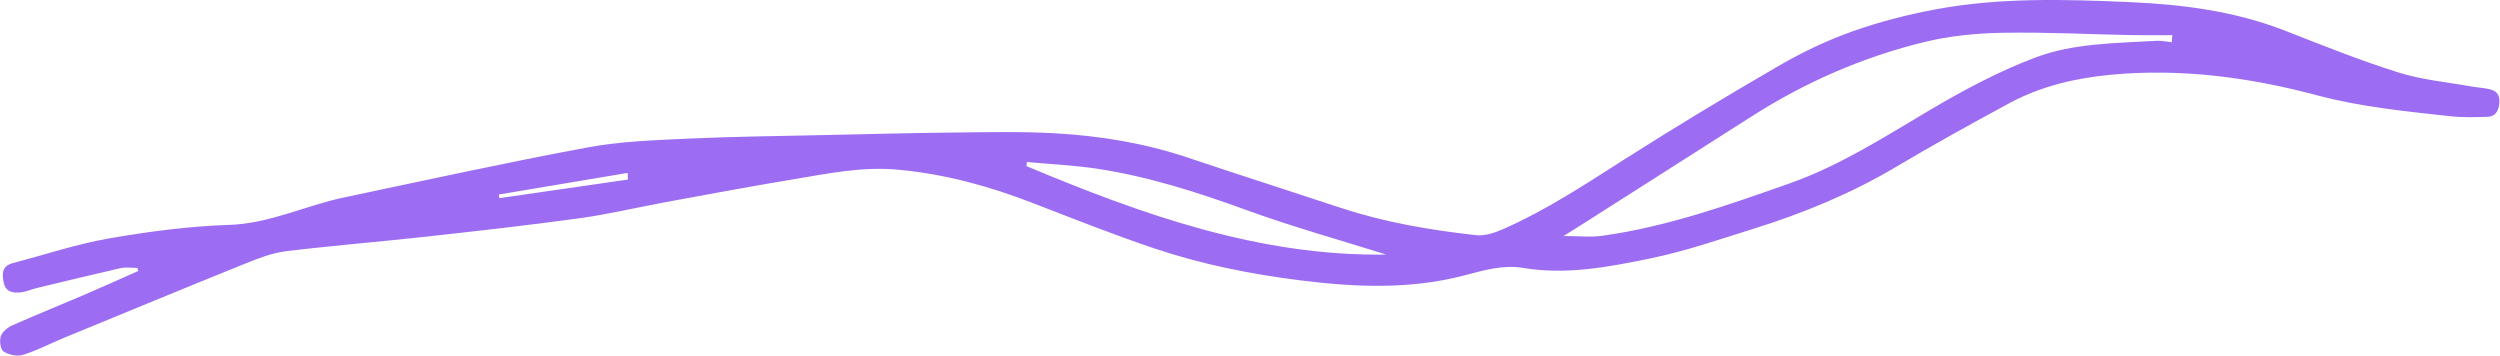 <?xml version="1.0" encoding="UTF-8"?>
<svg xmlns="http://www.w3.org/2000/svg" width="225" height="32" viewBox="0 0 225 32" fill="none">
  <g clip-path="url(#clip0_151_98)">
    <path d="M12.347 24.115C11.856 24.115 11.345 24.024 10.878 24.128C8.348 24.701 5.825 25.316 3.306 25.924C2.805 26.045 2.314 26.274 1.809 26.319C1.162 26.375 0.518 26.278 0.341 25.458C0.167 24.663 0.156 23.944 1.145 23.684C4.03 22.924 6.883 21.969 9.813 21.458C13.387 20.837 17.017 20.358 20.636 20.24C24.28 20.118 27.471 18.507 30.916 17.781C38.22 16.24 45.518 14.639 52.853 13.274C55.829 12.719 58.902 12.618 61.936 12.476C66.011 12.285 70.093 12.25 74.172 12.156C78.083 12.069 81.995 11.969 85.906 11.927C88.902 11.896 91.909 11.826 94.898 11.993C98.977 12.219 103 12.875 106.897 14.184C111.48 15.722 116.084 17.191 120.674 18.708C124.638 20.017 128.727 20.708 132.858 21.167C133.655 21.253 134.566 20.938 135.332 20.597C139.118 18.927 142.56 16.667 146.04 14.444C150.675 11.486 155.391 8.649 160.148 5.892C162.232 4.684 164.445 3.635 166.714 2.826C169.133 1.965 171.656 1.319 174.182 0.847C179.956 -0.236 185.816 -0.066 191.634 0.188C196.391 0.392 201.138 0.997 205.648 2.76C209.02 4.08 212.389 5.431 215.841 6.517C217.967 7.188 220.243 7.389 222.456 7.788C223.017 7.889 223.598 7.906 224.148 8.049C224.816 8.219 225.018 8.705 224.931 9.385C224.844 10.056 224.537 10.5 223.855 10.517C222.759 10.545 221.652 10.587 220.567 10.465C216.533 10.021 212.493 9.632 208.55 8.58C202.495 6.965 196.343 6.142 190.068 6.719C186.846 7.014 183.7 7.74 180.833 9.292C177.401 11.146 173.987 13.035 170.636 15.024C166.596 17.42 162.298 19.191 157.837 20.583C154.757 21.545 151.684 22.608 148.532 23.257C144.773 24.031 140.963 24.767 137.065 24.111C135.266 23.809 133.536 24.33 131.81 24.781C126.911 26.069 121.976 25.854 117.003 25.229C112.524 24.667 108.122 23.781 103.859 22.347C100.153 21.101 96.517 19.649 92.866 18.24C88.996 16.747 85.078 15.674 80.895 15.278C77.568 14.962 74.461 15.632 71.29 16.156C67.476 16.788 63.673 17.503 59.869 18.201C57.315 18.67 54.778 19.281 52.21 19.635C47.644 20.264 43.064 20.778 38.481 21.285C34.239 21.753 29.987 22.094 25.752 22.608C24.523 22.757 23.312 23.226 22.15 23.691C16.665 25.906 11.198 28.167 5.728 30.417C4.506 30.92 3.327 31.549 2.07 31.938C1.552 32.097 0.786 31.938 0.32 31.635C0.035 31.451 -0.066 30.656 0.076 30.247C0.216 29.84 0.71 29.458 1.141 29.267C3.292 28.312 5.474 27.438 7.638 26.51C9.25 25.819 10.847 25.094 12.451 24.385C12.42 24.295 12.392 24.208 12.361 24.118L12.347 24.115ZM195.455 3.799C195.473 3.587 195.49 3.375 195.508 3.163C194.272 3.163 193.037 3.184 191.805 3.16C187.935 3.083 184.062 2.878 180.196 2.951C177.864 2.993 175.487 3.226 173.225 3.774C167.678 5.125 162.483 7.389 157.66 10.469C152.624 13.684 147.585 16.889 142.546 20.097C142.014 20.438 141.478 20.767 140.719 21.243C142.108 21.243 143.165 21.365 144.185 21.222C150.031 20.41 155.575 18.441 161.098 16.493C165.611 14.899 169.648 12.295 173.761 9.861C176.771 8.083 179.903 6.417 183.164 5.184C186.616 3.878 190.385 3.892 194.06 3.674C194.519 3.646 194.989 3.753 195.455 3.799ZM92.421 14.583C92.407 14.705 92.393 14.83 92.382 14.951C102.812 19.32 113.387 23.087 124.76 22.91C120.678 21.625 116.384 20.434 112.211 18.917C107.788 17.306 103.337 15.875 98.681 15.177C96.611 14.868 94.512 14.774 92.424 14.583H92.421ZM56.514 16.16C56.504 15.962 56.497 15.76 56.487 15.562C52.624 16.212 48.758 16.858 44.895 17.507C44.912 17.615 44.93 17.726 44.947 17.833C48.803 17.274 52.659 16.719 56.514 16.16Z" fill="#9C6DF3"></path>
  </g>
  <defs>
    <clipPath id="clip0_151_98">
      <rect width="224.941" height="32" fill="white"></rect>
    </clipPath>
  </defs>
</svg>
